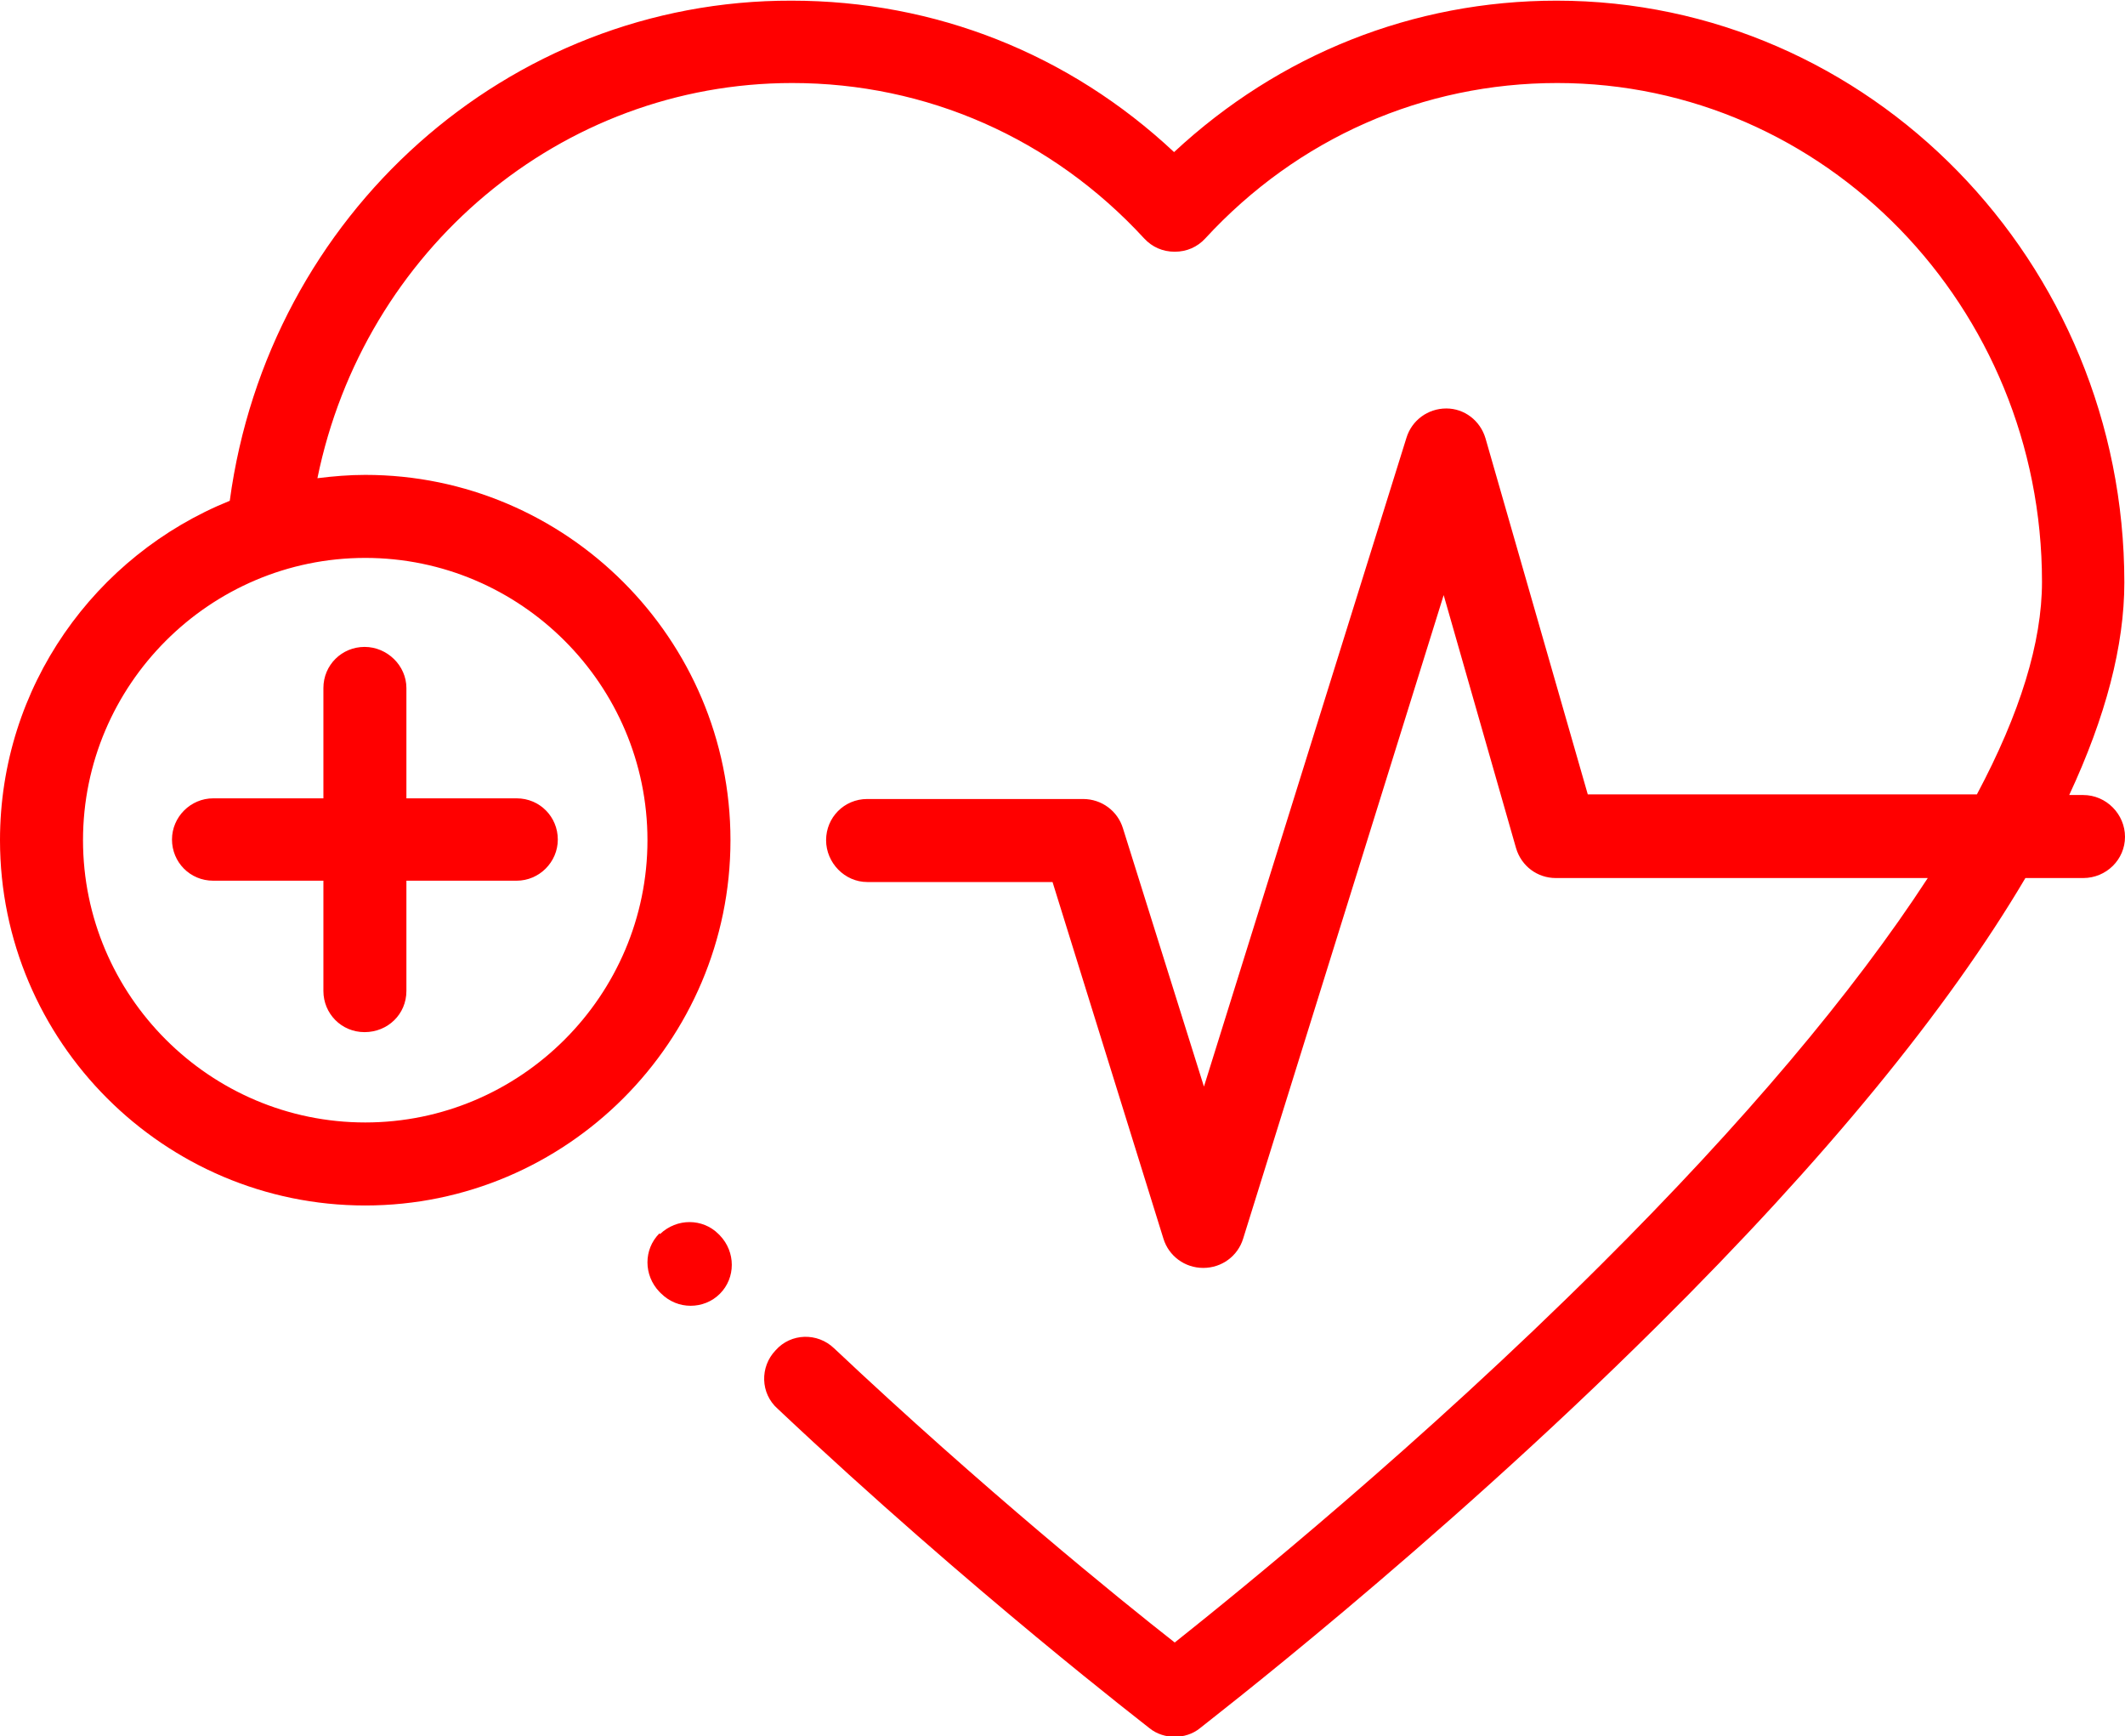 <?xml version="1.0" encoding="UTF-8"?>
<svg id="Layer_2" xmlns="http://www.w3.org/2000/svg" viewBox="0 0 32 26.14">
  <defs>
    <style>
      .cls-1 {
        fill: red;
      }
    </style>
  </defs>
  <g id="Layer_1-2" data-name="Layer_1">
    <g>
      <path class="cls-1" d="M9.94,18.58c.25-.24.64-.24.88,0l.02.02c.24.25.24.64,0,.88-.12.12-.28.18-.44.18s-.32-.06-.45-.19l-.02-.02c-.24-.25-.24-.64,0-.88Z"/>
      <path class="cls-1" d="M3.21,12.02h1.66v-1.66c0-.35.28-.62.62-.62s.63.28.63.62v1.66h1.66c.35,0,.62.28.62.62s-.28.62-.62.62h-1.66v1.66c0,.35-.28.62-.63.62s-.62-.28-.62-.62v-1.66h-1.66c-.35,0-.62-.28-.62-.62s.28-.62.62-.62Z"/>
      <path class="cls-1" d="M0,12.65C0,15.68,2.47,18.15,5.5,18.15s5.5-2.47,5.5-5.5-2.47-5.5-5.5-5.5c-.24,0-.48.02-.72.05.7-3.43,3.66-5.95,7.15-5.95,2.02,0,3.91.83,5.3,2.34.12.13.28.2.46.2s.34-.07.46-.2c1.39-1.51,3.28-2.34,5.3-2.34,4.03,0,7.3,3.37,7.3,7.51,0,.91-.33,1.98-.98,3.2h-5.86l-1.54-5.36c-.08-.27-.32-.45-.59-.45-.28,0-.52.18-.6.44l-3.05,9.77-1.22-3.89c-.08-.26-.32-.44-.6-.44h-3.25c-.35,0-.62.28-.62.62s.28.63.62.63h2.79l1.67,5.37c.08.26.32.44.6.44s.52-.18.6-.44l3.02-9.69,1.09,3.81c.08.27.32.45.6.45h5.6c-1.12,1.72-2.77,3.68-4.93,5.83-2.7,2.69-5.43,4.9-6.41,5.68-.83-.65-2.89-2.32-5.13-4.43-.25-.24-.65-.23-.88.03-.24.25-.23.65.03.88,2.93,2.76,5.58,4.79,5.6,4.81.11.09.25.13.38.13s.27-.04.38-.13c.03-.03,3.49-2.68,6.9-6.07,2.52-2.5,4.36-4.75,5.53-6.73h.87c.35,0,.63-.28.63-.62s-.28-.63-.63-.63h-.21c.55-1.18.83-2.25.83-3.2,0-4.83-3.84-8.76-8.55-8.76-2.16,0-4.18.81-5.76,2.28-1.58-1.48-3.6-2.28-5.76-2.28C7.65,0,4.04,3.23,3.46,7.54,1.43,8.36,0,10.34,0,12.65ZM1.25,12.65c0-2.34,1.91-4.25,4.25-4.25s4.25,1.91,4.25,4.25-1.91,4.25-4.25,4.25-4.25-1.91-4.25-4.25Z"/>
    </g>
  </g>
</svg>